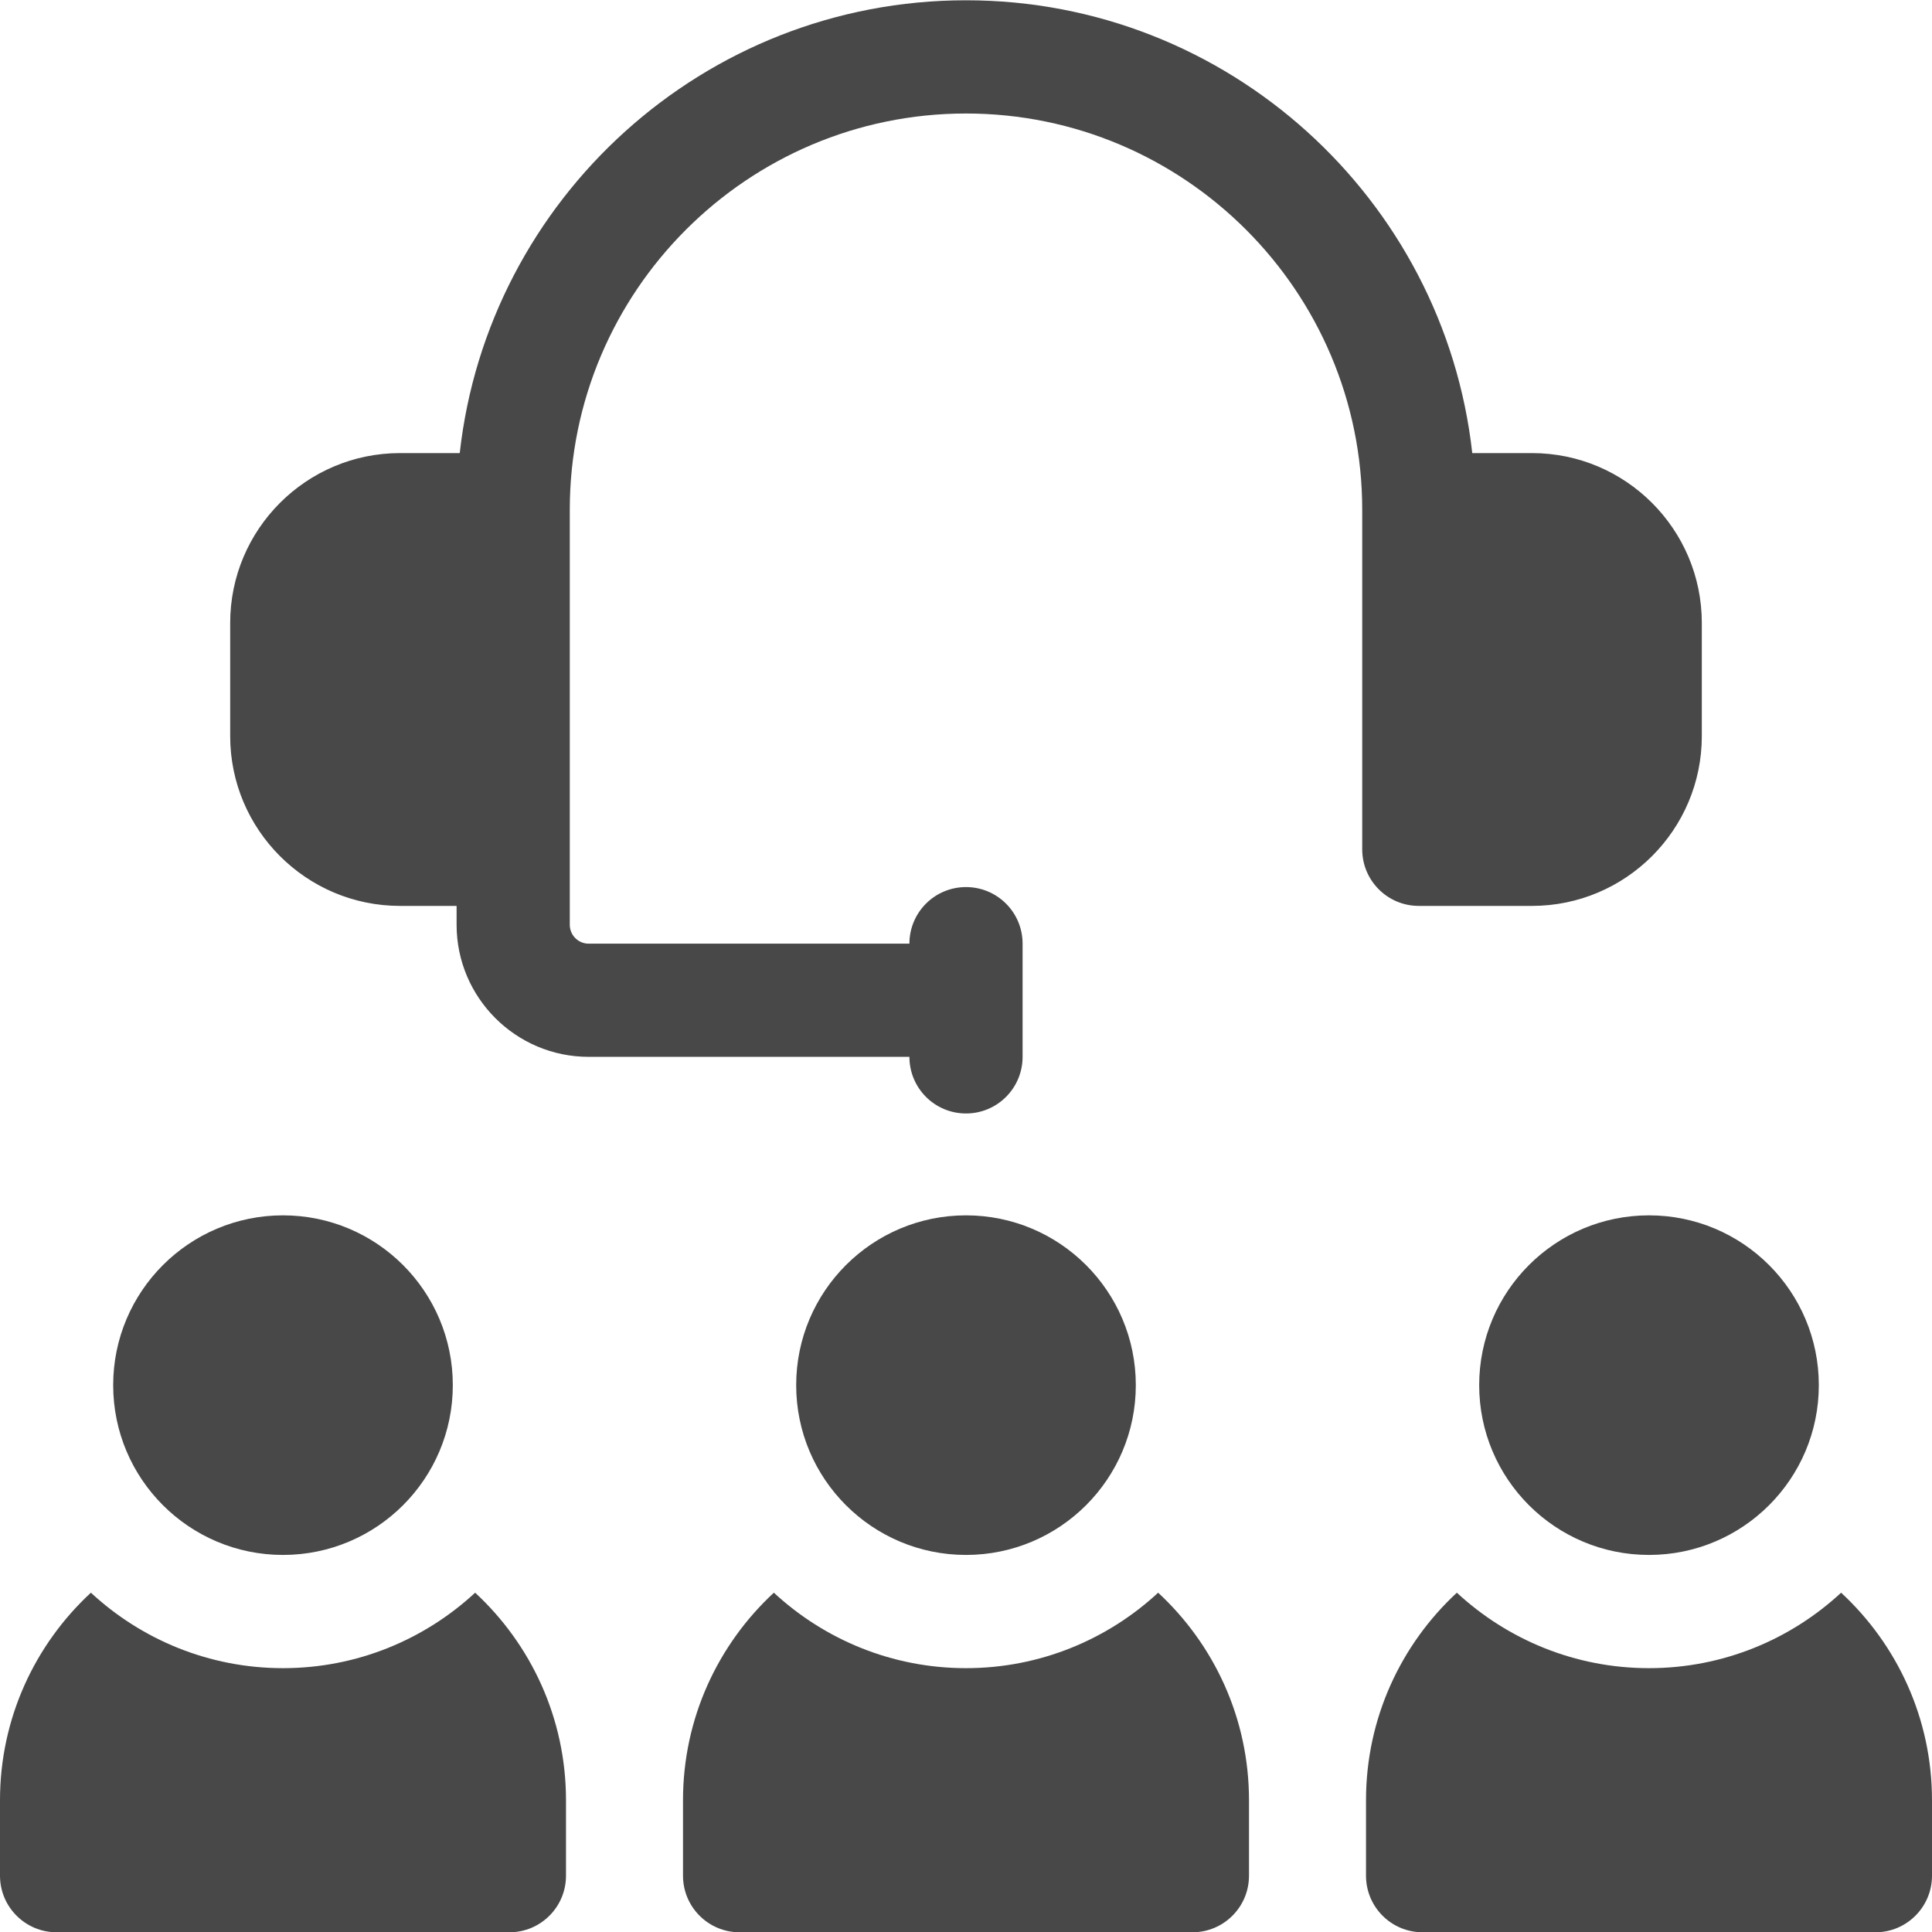 <svg width="48" height="48" viewBox="0 0 48 48" fill="none" xmlns="http://www.w3.org/2000/svg">
<g clip-path="url(#clip0_15_529)">
<path d="M7.031 38.632C9.361 38.632 11.25 36.743 11.25 34.414C11.25 32.084 9.361 30.195 7.031 30.195C4.701 30.195 2.812 32.084 2.812 34.414C2.812 36.743 4.701 38.632 7.031 38.632Z" fill="#484848"/>
<path d="M24 38.632C26.33 38.632 28.219 36.743 28.219 34.414C28.219 32.084 26.33 30.195 24 30.195C21.67 30.195 19.781 32.084 19.781 34.414C19.781 36.743 21.67 38.632 24 38.632Z" fill="#484848"/>
<path d="M11.805 39.57C10.55 40.732 8.873 41.445 7.031 41.445C5.19 41.445 3.512 40.732 2.258 39.57C0.87 40.855 0 42.69 0 44.726V46.601C0 47.378 0.63 48.007 1.406 48.007H12.656C13.433 48.007 14.062 47.378 14.062 46.601V44.726C14.062 42.69 13.192 40.855 11.805 39.57Z" fill="#484848"/>
<path d="M28.774 39.57C27.519 40.732 25.841 41.445 24 41.445C22.159 41.445 20.481 40.732 19.226 39.57C17.839 40.855 16.969 42.69 16.969 44.726V46.601C16.969 47.378 17.598 48.007 18.375 48.007H29.625C30.402 48.007 31.031 47.378 31.031 46.601V44.726C31.031 42.69 30.161 40.855 28.774 39.57Z" fill="#484848"/>
<path d="M45.742 39.57C44.488 40.732 42.81 41.445 40.969 41.445C39.127 41.445 37.45 40.732 36.195 39.57C34.808 40.855 33.938 42.69 33.938 44.726V46.601C33.938 47.378 34.567 48.007 35.344 48.007H46.594C47.37 48.007 48 47.378 48 46.601V44.726C48 42.69 47.13 40.855 45.742 39.57Z" fill="#484848"/>
<path d="M40.969 38.632C43.299 38.632 45.188 36.743 45.188 34.414C45.188 32.084 43.299 30.195 40.969 30.195C38.639 30.195 36.75 32.084 36.75 34.414C36.75 36.743 38.639 38.632 40.969 38.632Z" fill="#484848"/>
<path d="M35.25 22.507H38.062C40.389 22.507 42.281 20.615 42.281 18.289V15.476C42.281 13.15 40.389 11.257 38.062 11.257H36.578C35.876 4.938 30.503 0.007 24 0.007C17.497 0.007 12.124 4.938 11.422 11.257H9.938C7.611 11.257 5.719 13.15 5.719 15.476V18.289C5.719 20.615 7.611 22.507 9.938 22.507H11.344V22.976C11.344 24.785 12.816 26.257 14.625 26.257H22.594C22.594 27.034 23.223 27.664 24 27.664C24.777 27.664 25.406 27.034 25.406 26.257V23.445C25.406 22.668 24.777 22.039 24 22.039C23.223 22.039 22.594 22.668 22.594 23.445H14.625C14.367 23.445 14.156 23.235 14.156 22.976V21.101V12.664C14.156 7.236 18.572 2.82 24 2.82C29.428 2.82 33.844 7.236 33.844 12.664V21.101C33.844 21.878 34.473 22.507 35.25 22.507Z" fill="#484848"/>
</g>
<defs>
<clipPath id="clip0_15_529">
<rect width="48" height="48" fill="white" transform="translate(0 0.007)"/>
</clipPath>
</defs>
</svg>
